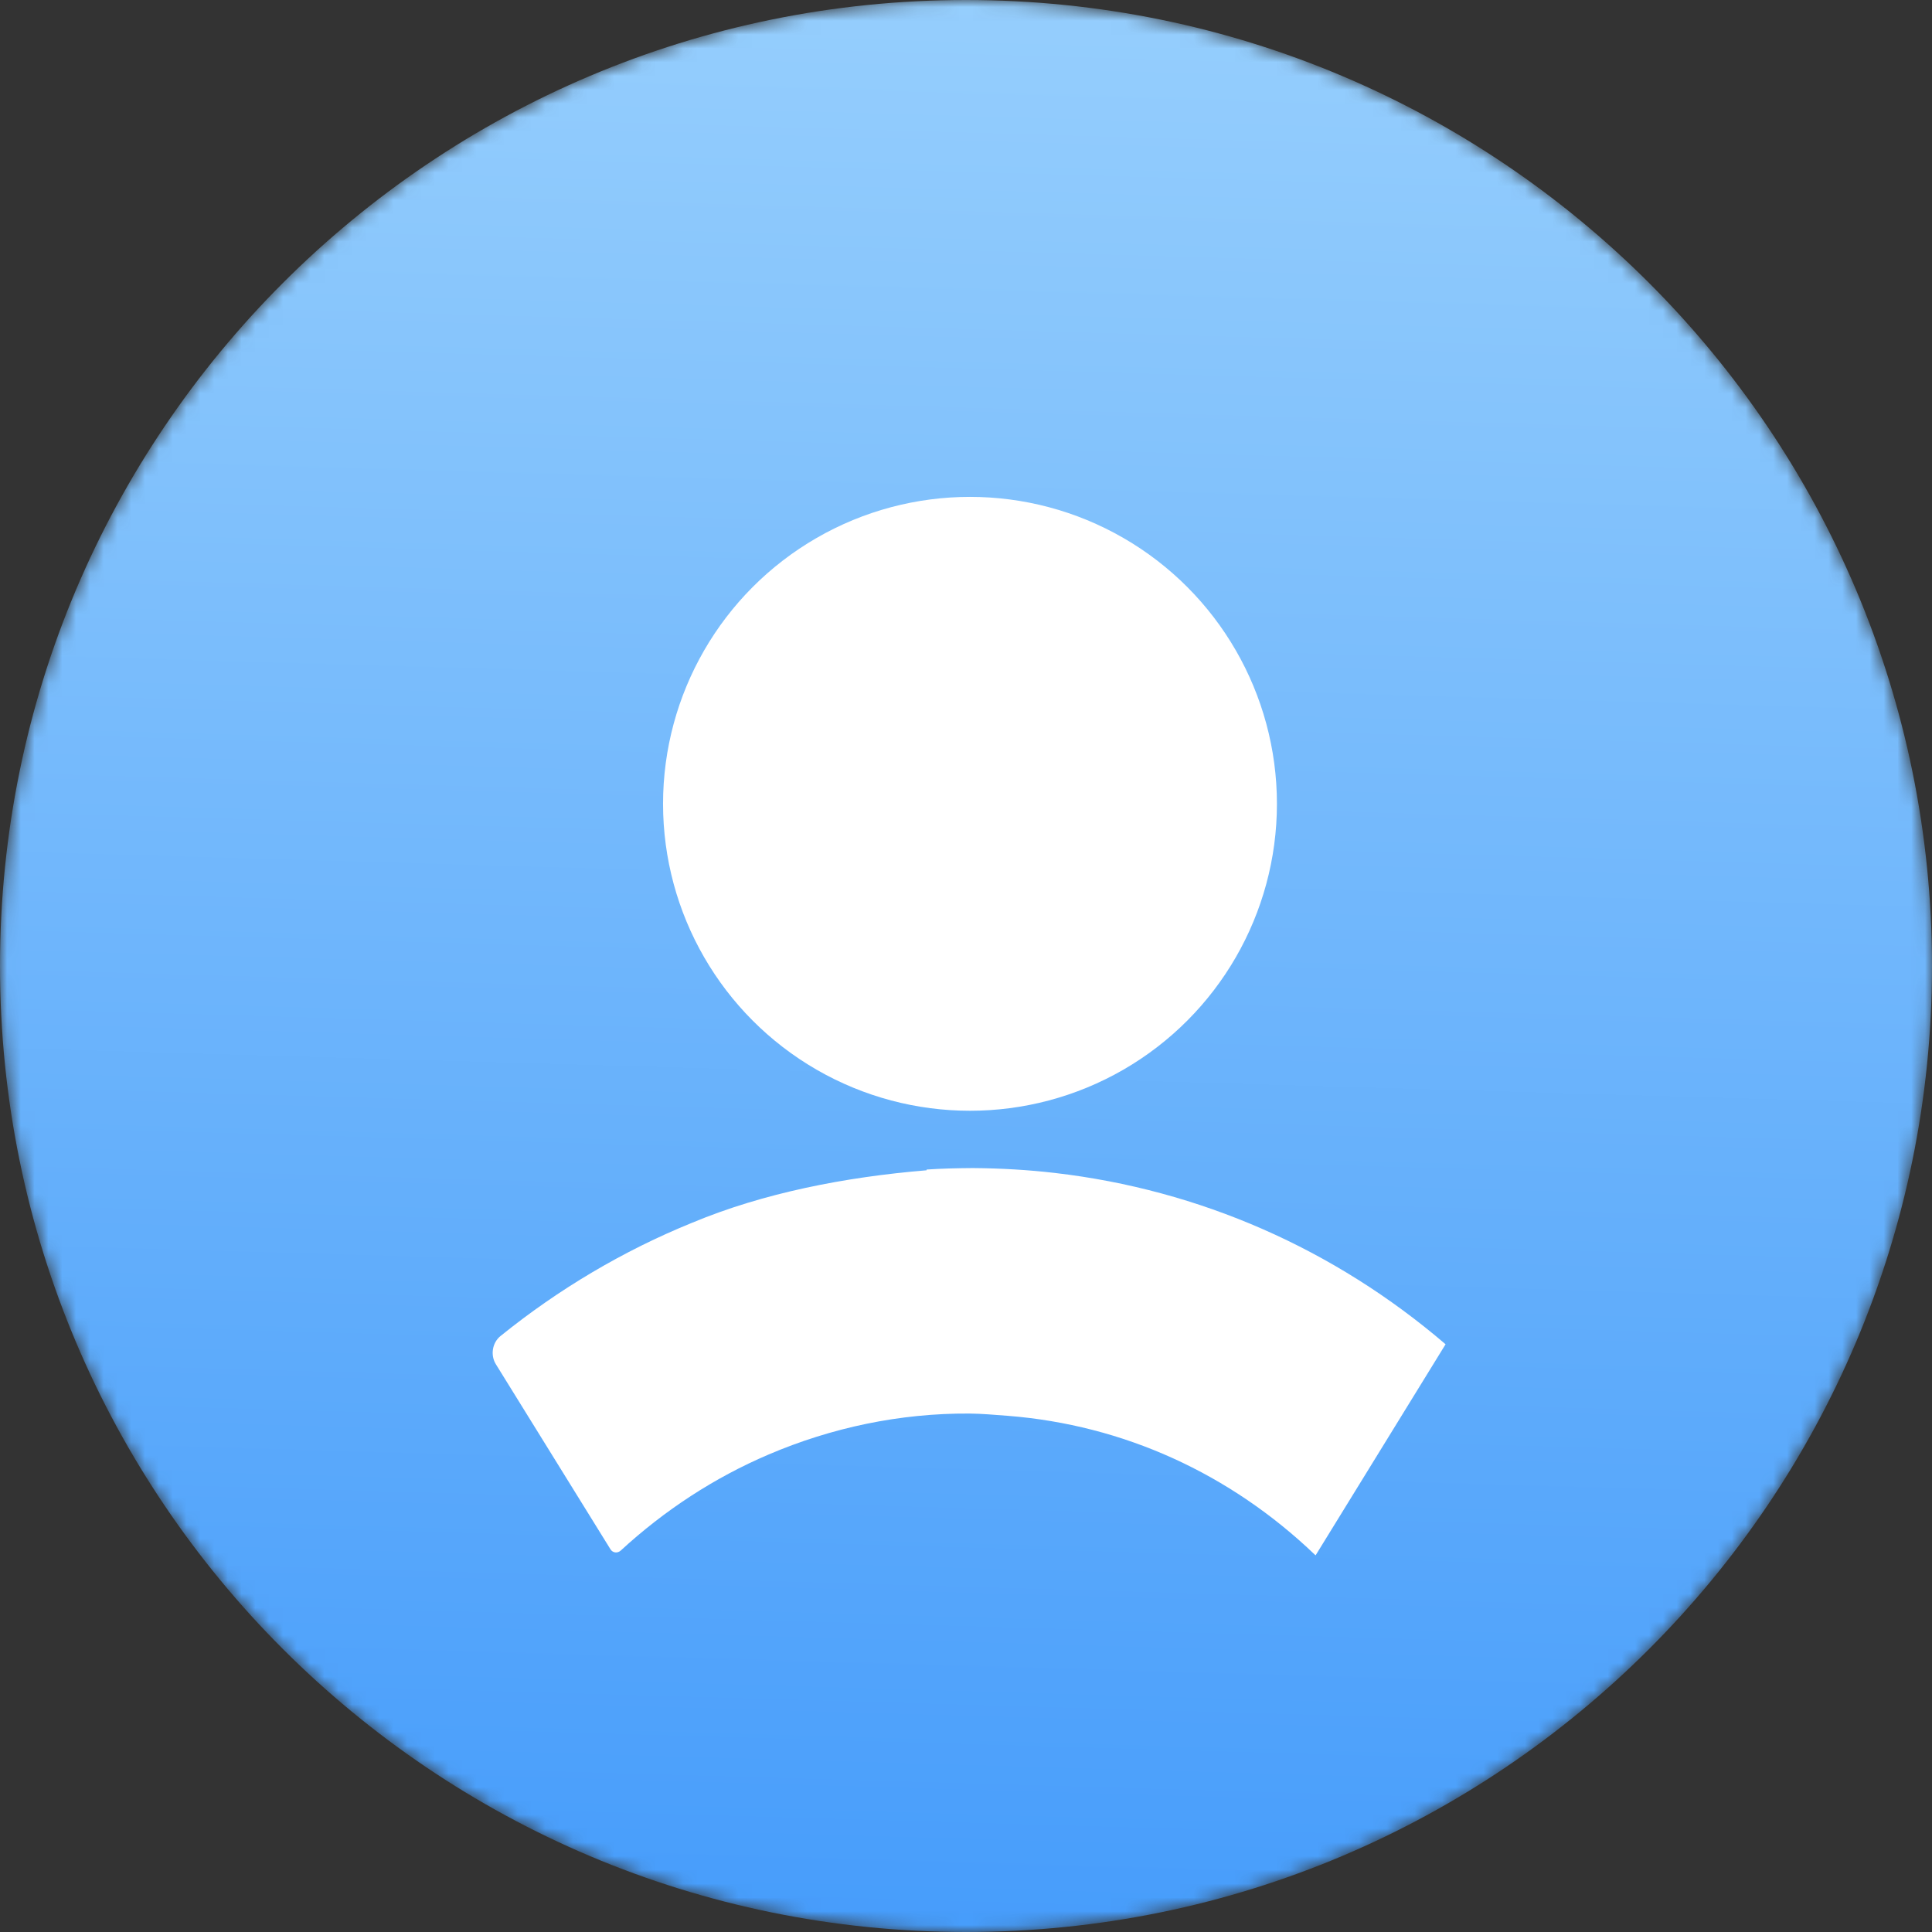 <svg width="140" height="140" viewBox="0 0 140 140" fill="none" xmlns="http://www.w3.org/2000/svg">
<rect x="0" y="0" width="140" height="140" fill="#333333" stroke="none"/>
<mask id="mask0_5123_5669" style="mask-type:luminance" maskUnits="userSpaceOnUse" x="0" y="0" width="140" height="140">
<path d="M140 70C140 31.34 108.66 0 70 0C31.34 0 0 31.34 0 70C0 108.66 31.34 140 70 140C108.66 140 140 108.66 140 70Z" fill="white"/>
</mask>
<g mask="url(#mask0_5123_5669)">
<path d="M140 70C140 31.34 108.66 0 70 0C31.34 0 0 31.34 0 70C0 108.66 31.34 140 70 140C108.66 140 140 108.66 140 70Z" fill="url(#paint0_linear_5123_5669)"/>
<path d="M95.3 112.678C89.139 106.776 81.415 103.254 73.013 102.594C72.1 102.527 71.17 102.439 70.25 102.431C65.208 102.4 60.252 103.452 55.689 105.403C51.773 107.073 48.16 109.433 44.98 112.36C44.744 112.571 44.404 112.531 44.242 112.274L35.942 98.873C35.52 98.208 35.666 97.291 36.278 96.806C40.492 93.404 45.17 90.632 50.144 88.609C50.144 88.609 50.17 88.605 50.184 88.593C55.325 86.451 61.234 85.292 67.123 84.805L67.142 84.808L67.149 84.749C68.231 84.676 69.366 84.65 70.499 84.642C72.512 84.658 74.494 84.77 76.462 84.999C86.929 86.218 96.675 90.491 104.752 97.411L95.336 112.702L95.3 112.678Z" fill="white"/>
<circle cx="70.289" cy="58.248" r="22.242" fill="white"/>
</g>
<defs>
<linearGradient id="paint0_linear_5123_5669" x1="55.631" y1="-17.871" x2="50.103" y2="172.791" gradientUnits="userSpaceOnUse">
<stop stop-color="#9FD4FD"/>
<stop offset="1" stop-color="#3491FA"/>
</linearGradient>
</defs>
</svg>
